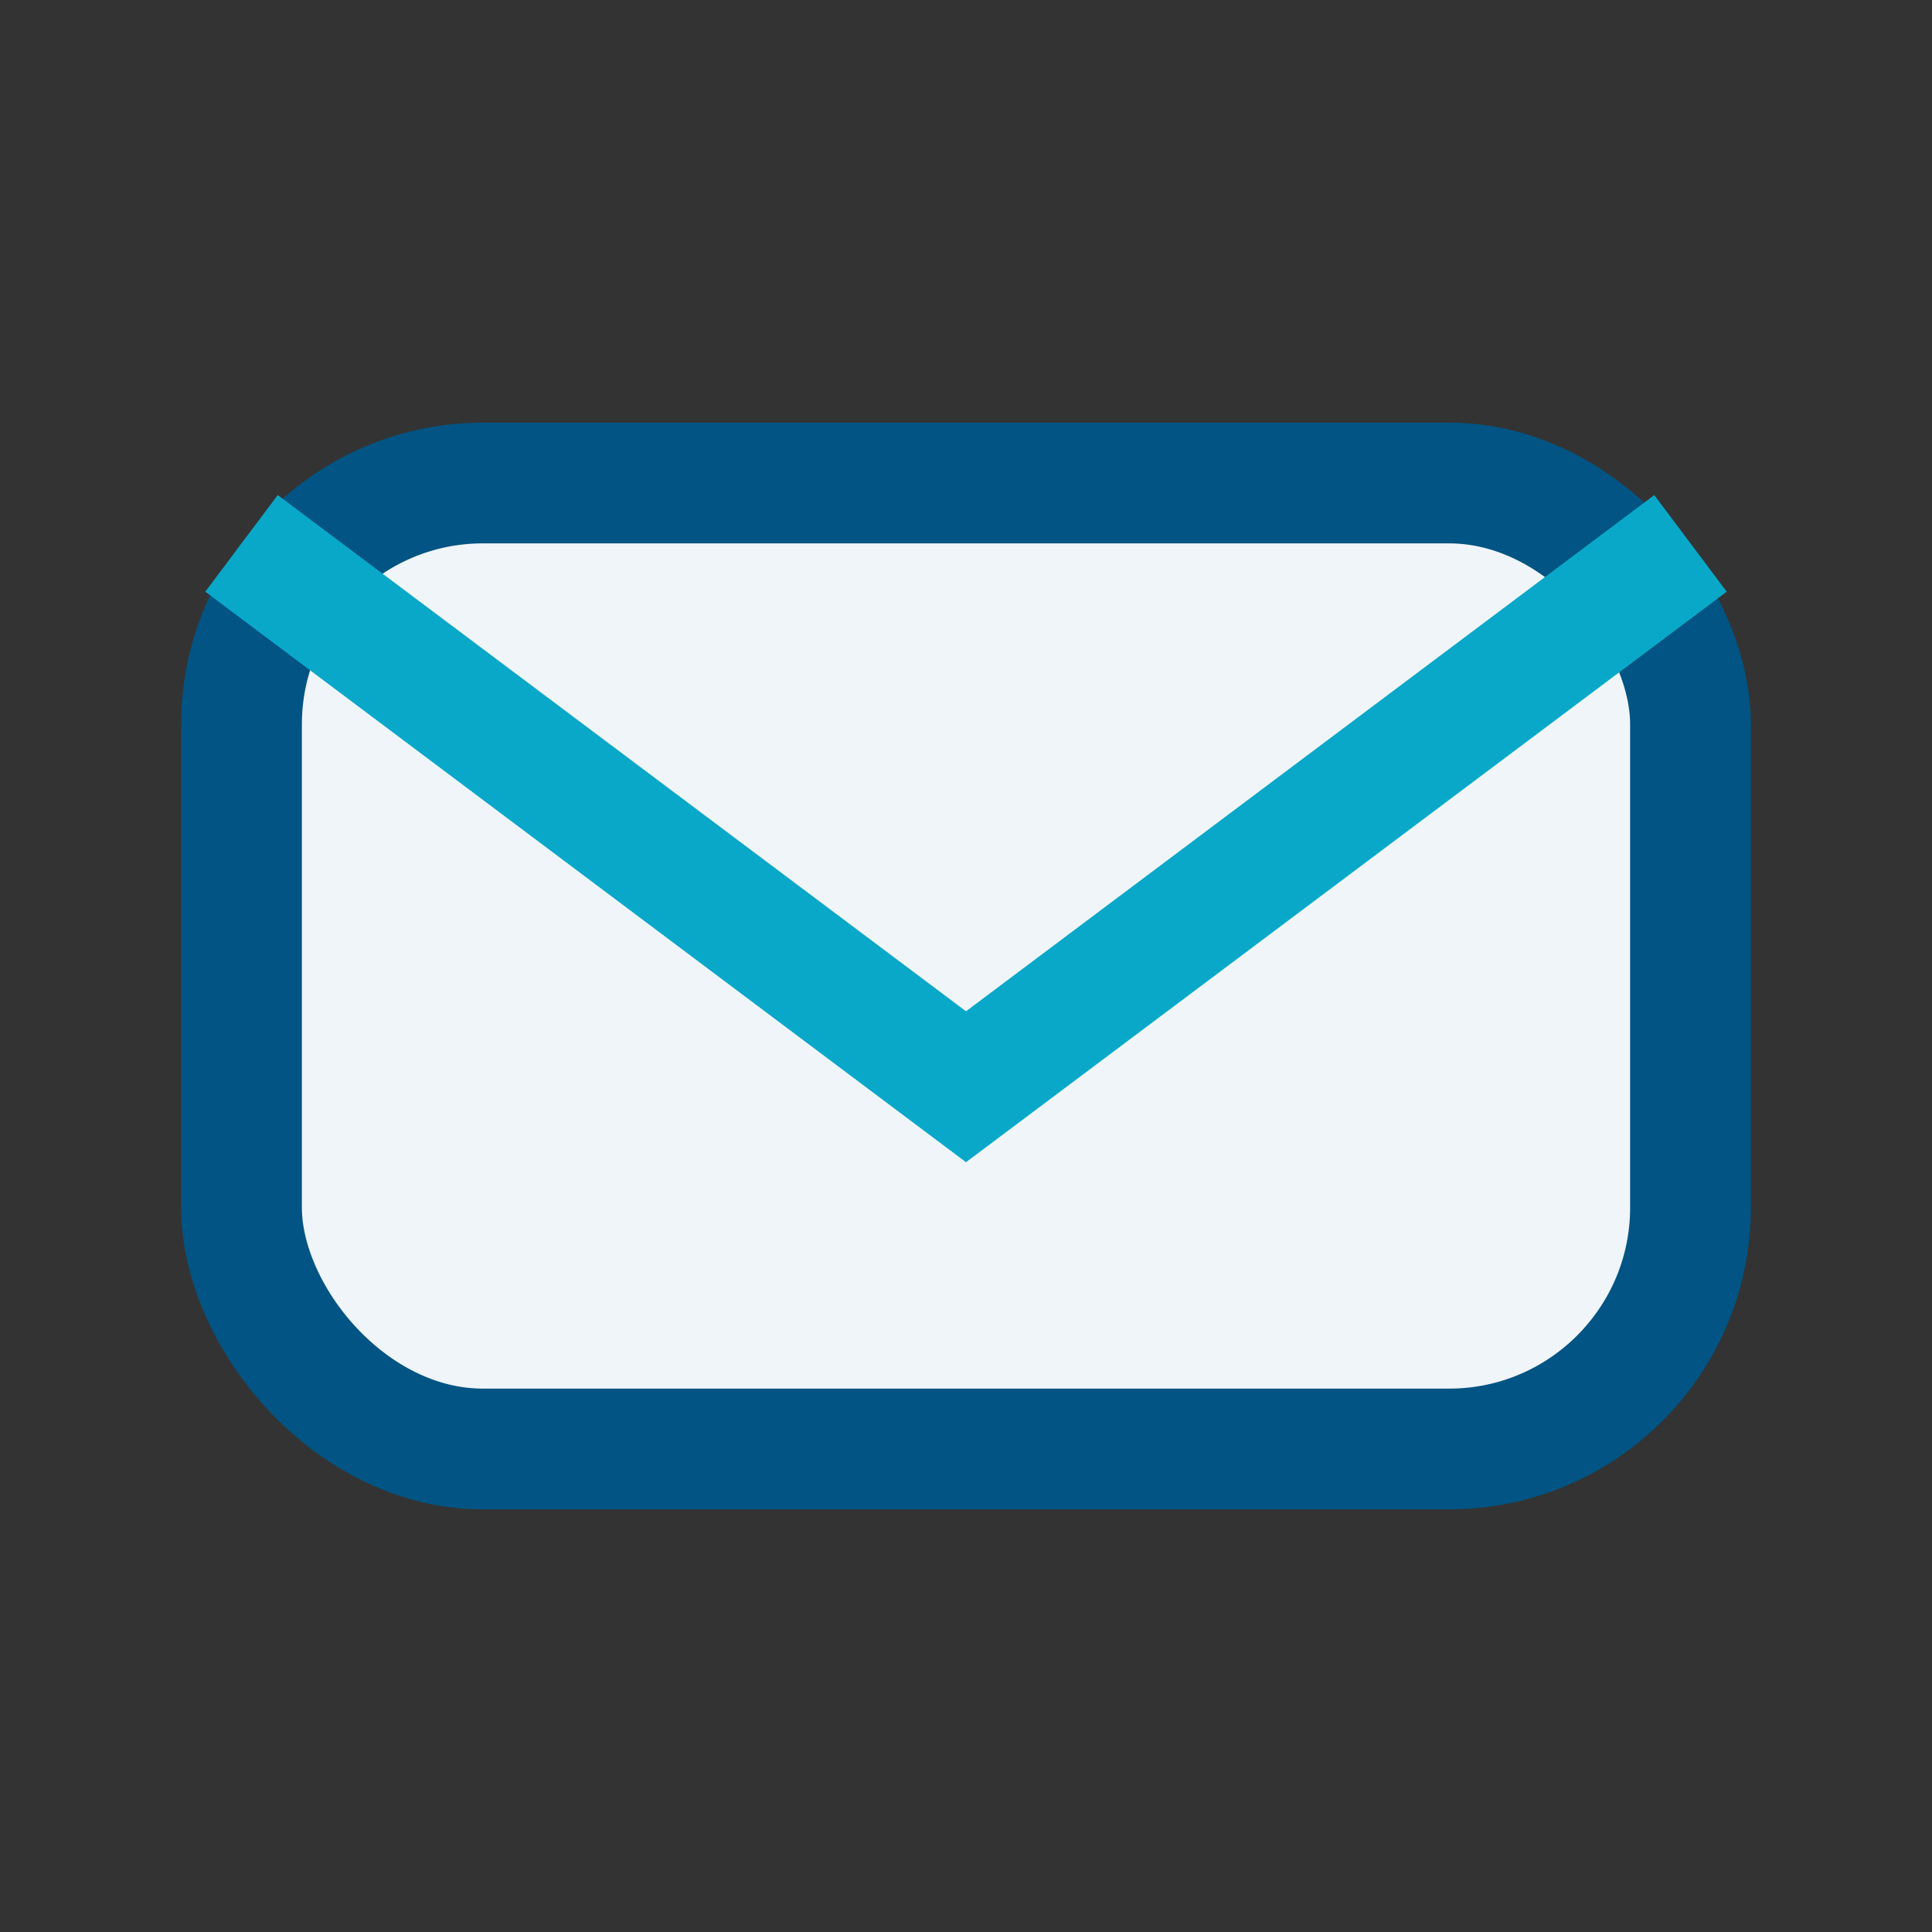 <?xml version="1.0" encoding="UTF-8"?>
<svg xmlns="http://www.w3.org/2000/svg" width="32" height="32" viewBox="0 0 32 32"><rect x="0" y="0" width="32" height="32" fill="#333333" stroke="none"/><rect x="4" y="8" width="24" height="16" rx="4" fill="#F0F5F9" stroke="#015483" stroke-width="2"/><path d="M4 9l12 9 12-9" fill="none" stroke="#09A8C9" stroke-width="2"/></svg>